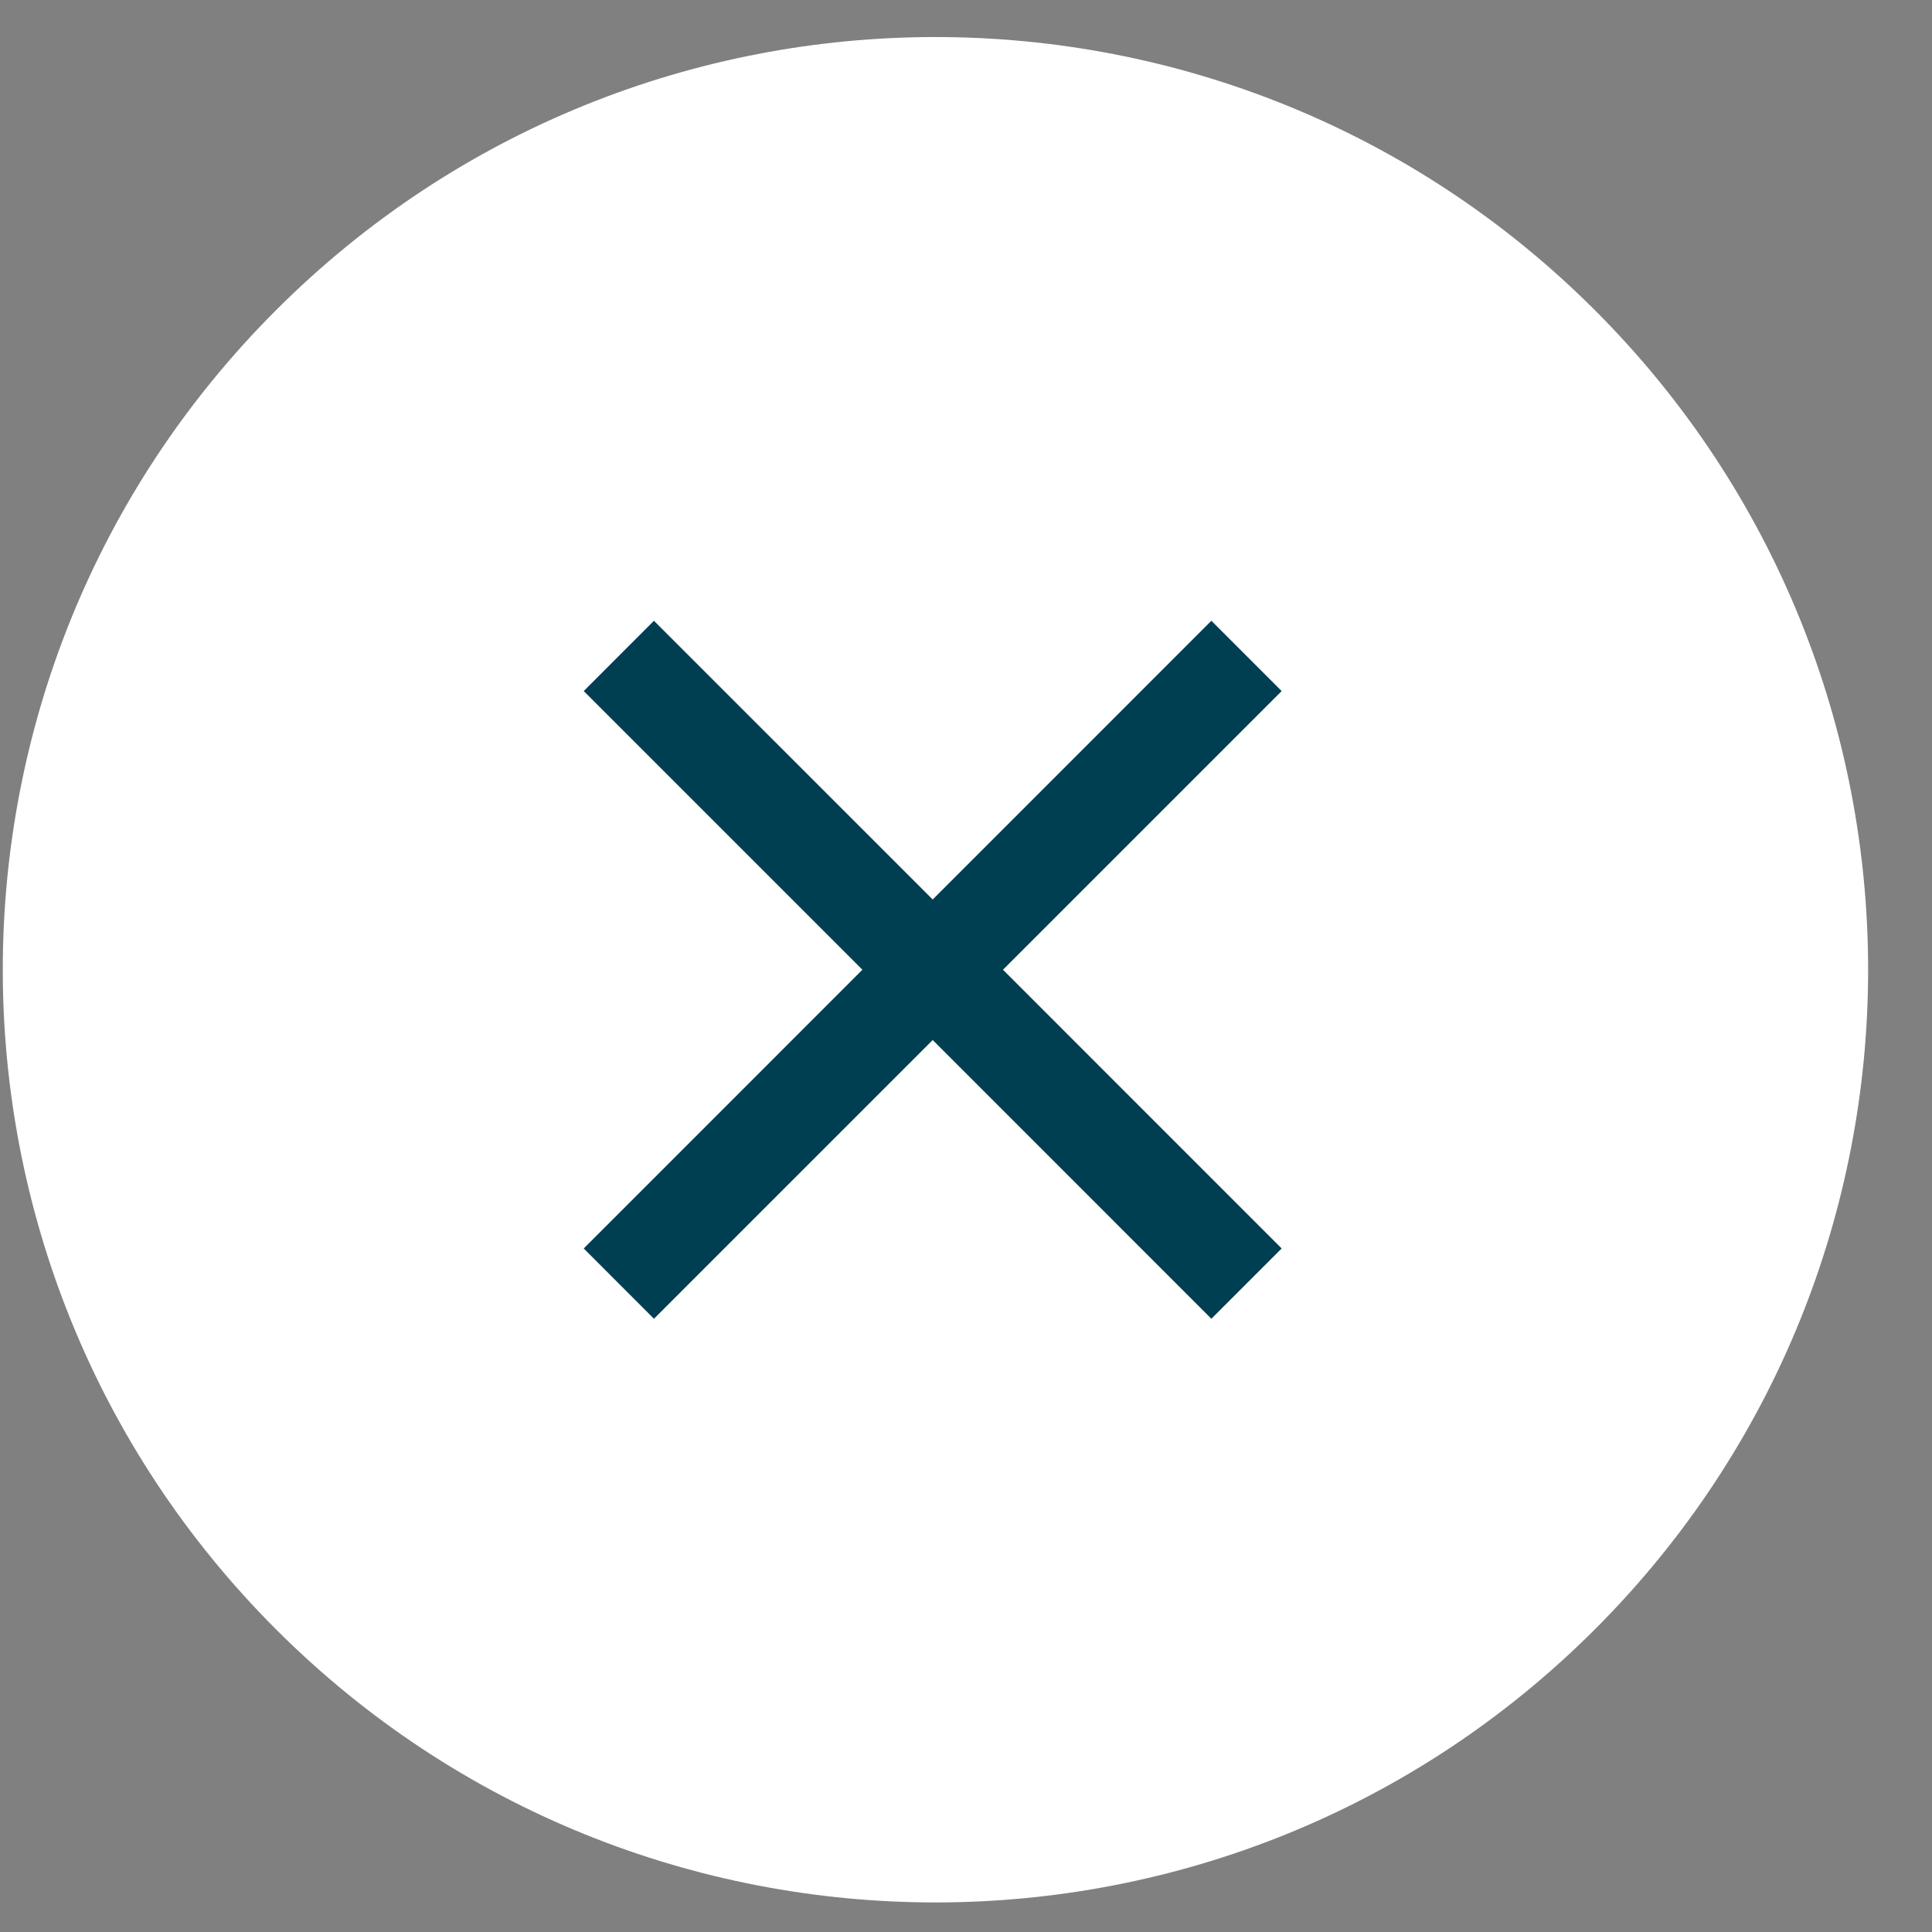 <svg xmlns="http://www.w3.org/2000/svg" width="29" height="29" viewBox="0 0 29 29" fill="none"><rect x="0" y="0" width="29" height="29" fill="#808080" stroke="none"/><path d="M23.941 4.657C29.408 10.124 29.408 18.988 23.941 24.456C18.474 29.923 9.609 29.923 4.142 24.456C-1.325 18.988 -1.325 10.124 4.142 4.657C9.609 -0.811 18.474 -0.811 23.941 4.657Z" fill="white"></path><path d="M19.238 10.373L18.183 9.318L14 13.502L9.816 9.318L8.762 10.373L12.945 14.556L8.762 18.74L9.816 19.795L14 15.611L18.183 19.795L19.238 18.74L15.055 14.556L19.238 10.373Z" fill="#003E52"></path></svg>